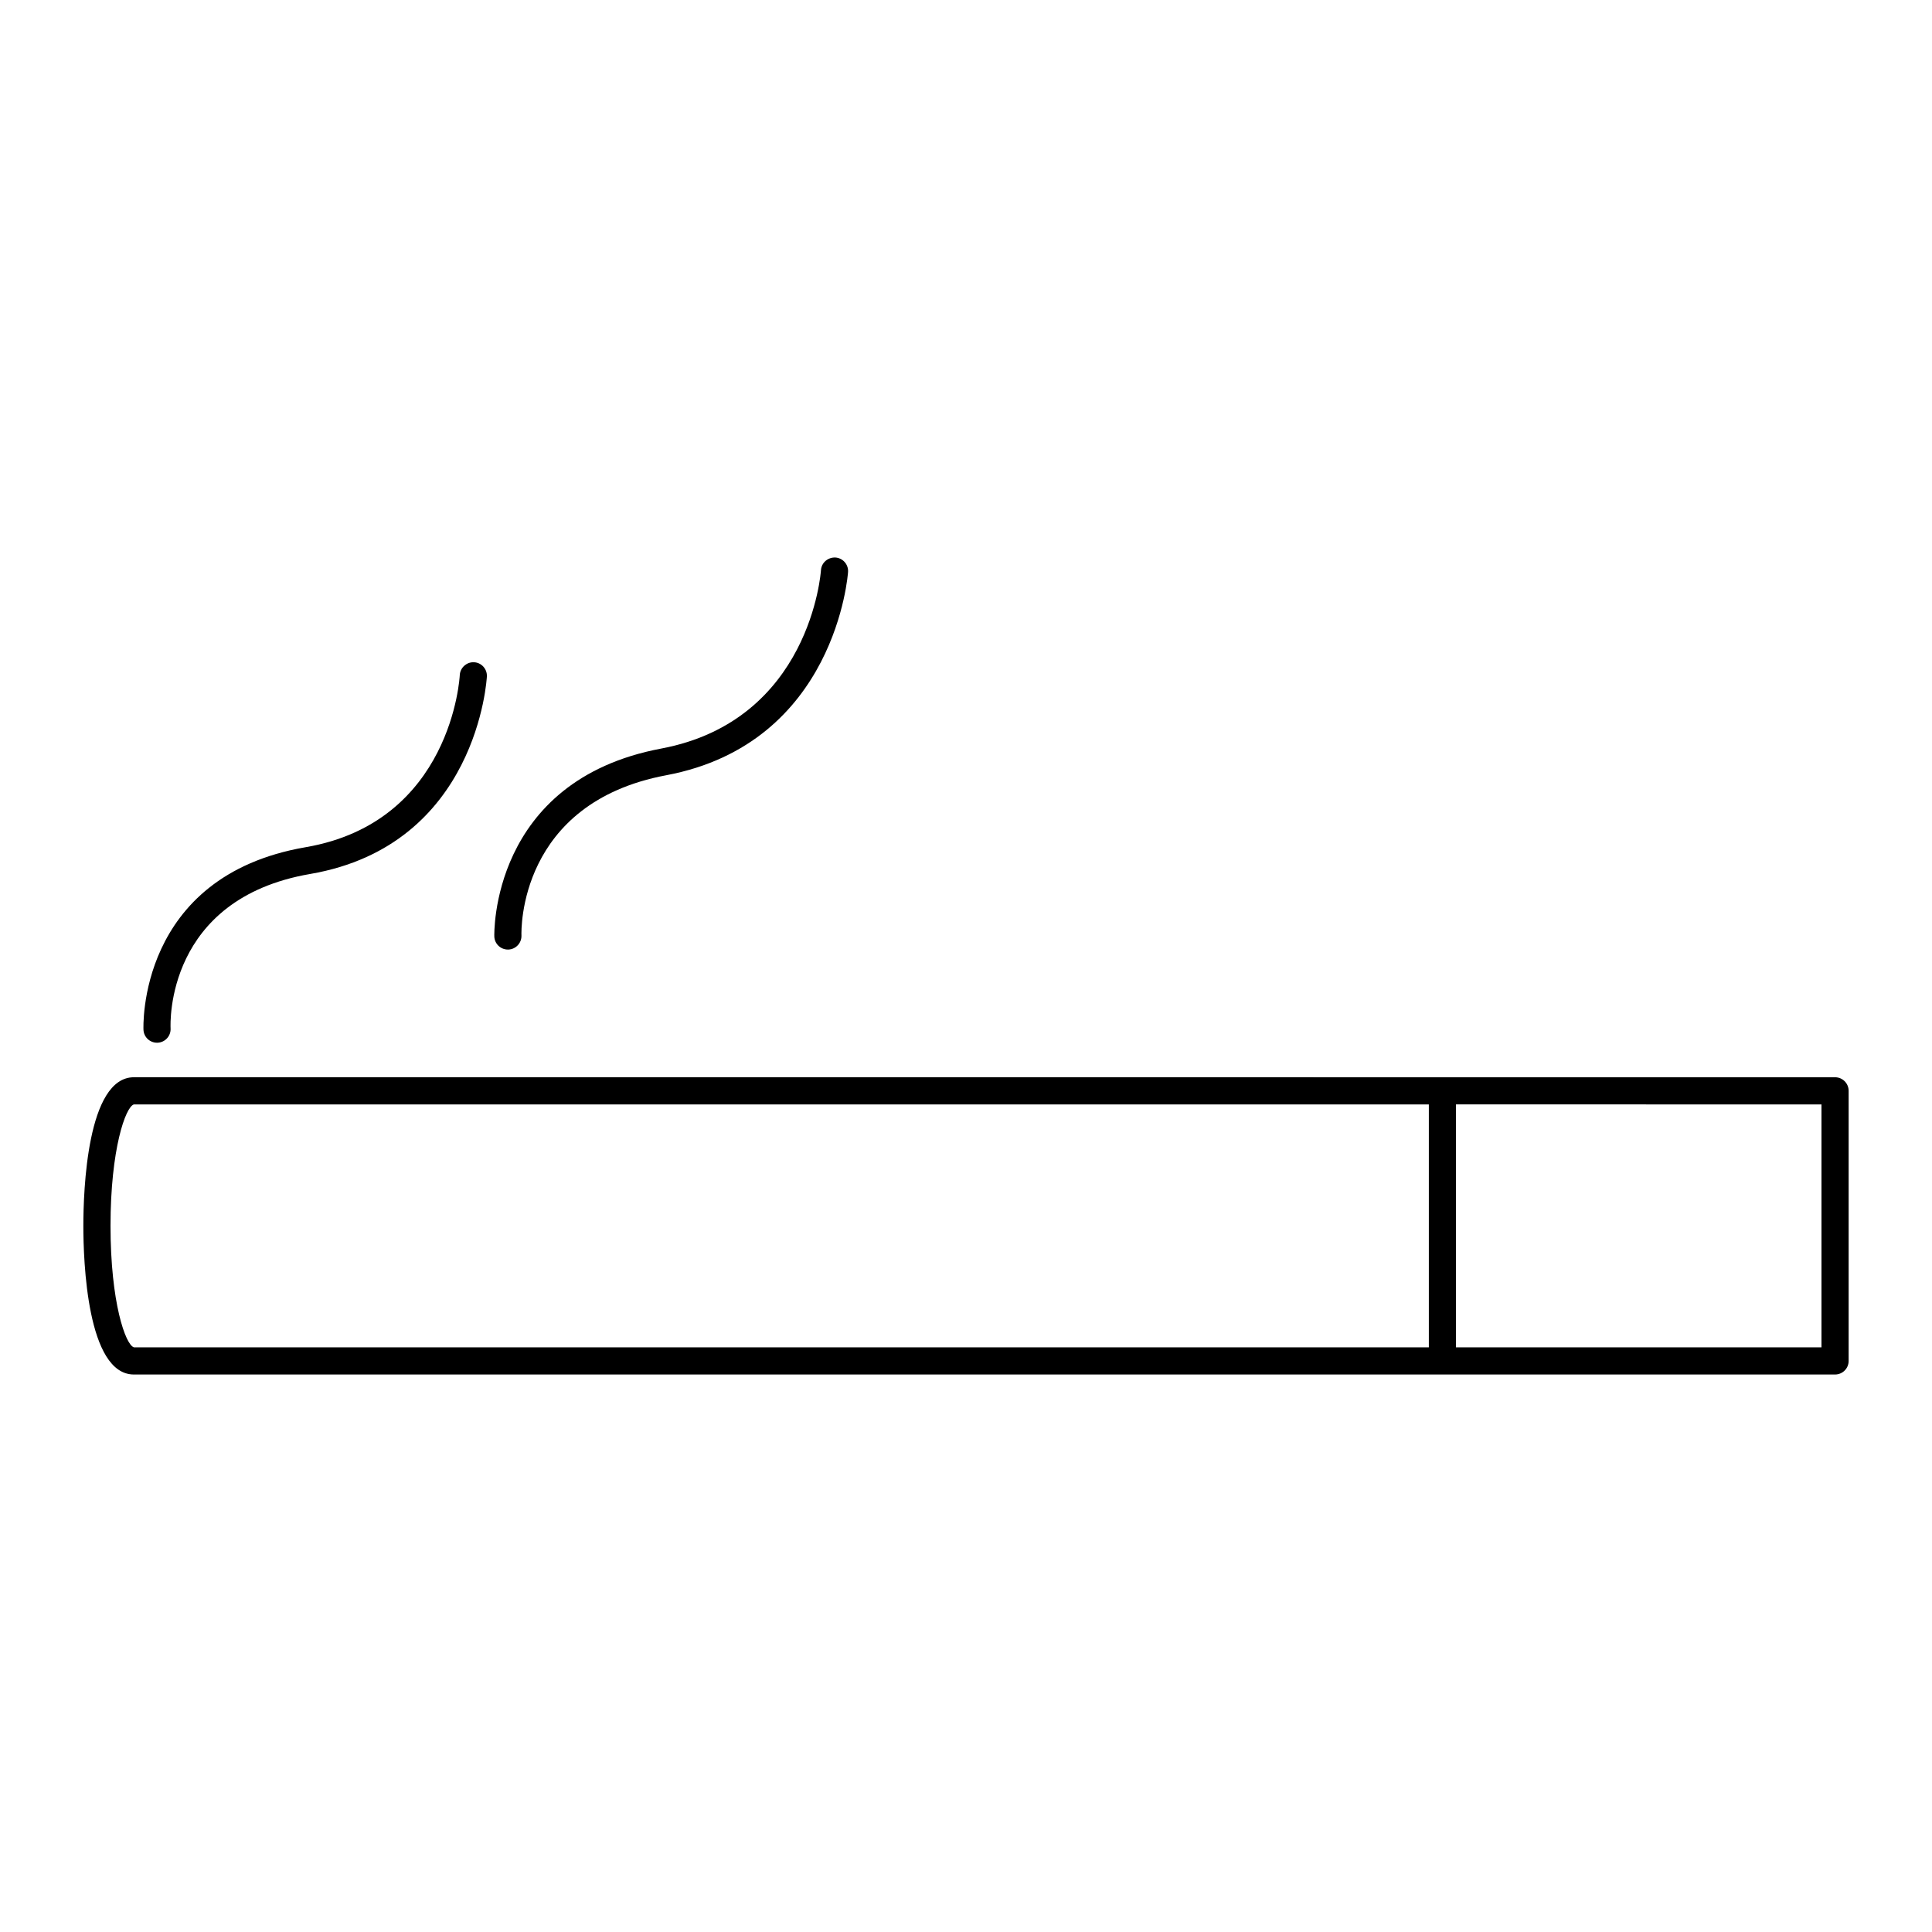 <?xml version="1.0" encoding="UTF-8"?>
<!-- Uploaded to: SVG Repo, www.svgrepo.com, Generator: SVG Repo Mixer Tools -->
<svg fill="#000000" width="800px" height="800px" version="1.1" viewBox="144 144 512 512" xmlns="http://www.w3.org/2000/svg">
 <g>
  <path d="m179.49 508.26h450.82c1.988 0 3.598-1.609 3.598-3.598v-71.578c0-1.988-1.609-3.598-3.598-3.598l-450.82-0.004c-12.434 0-13.402 30.148-13.402 39.391 0 9.238 0.969 39.387 13.402 39.387zm447.22-7.199h-96.859v-64.383l96.859 0.004zm-447.22-64.379h343.17v64.383l-343.16-0.004c-2.234-0.625-6.211-11.895-6.211-32.188 0-20.32 3.988-31.594 6.203-32.191z"/>
  <path d="m226.21 375.61c44.41-7.633 46.801-51.918 46.82-52.363 0.086-1.984-1.457-3.664-3.441-3.746-1.934-0.078-3.66 1.453-3.746 3.441-0.016 0.387-2.098 38.914-40.848 45.578-44.703 7.68-42.996 48.012-42.973 48.418 0.105 1.918 1.691 3.394 3.59 3.394 0.062 0 0.129 0 0.191-0.004 1.98-0.105 3.504-1.797 3.402-3.777-0.066-1.402-1.273-34.363 37.004-40.941z"/>
  <path d="m320.55 349.45c45.035-8.465 48.168-53.445 48.195-53.902 0.113-1.984-1.402-3.688-3.383-3.801-2-0.07-3.684 1.402-3.801 3.383-0.023 0.398-2.769 39.809-42.336 47.246-45.32 8.52-44.246 49.402-44.227 49.812 0.074 1.938 1.668 3.453 3.59 3.453h0.137c1.98-0.07 3.531-1.742 3.465-3.723-0.051-1.434-0.746-35.117 38.359-42.469z"/>
 </g>
</svg>